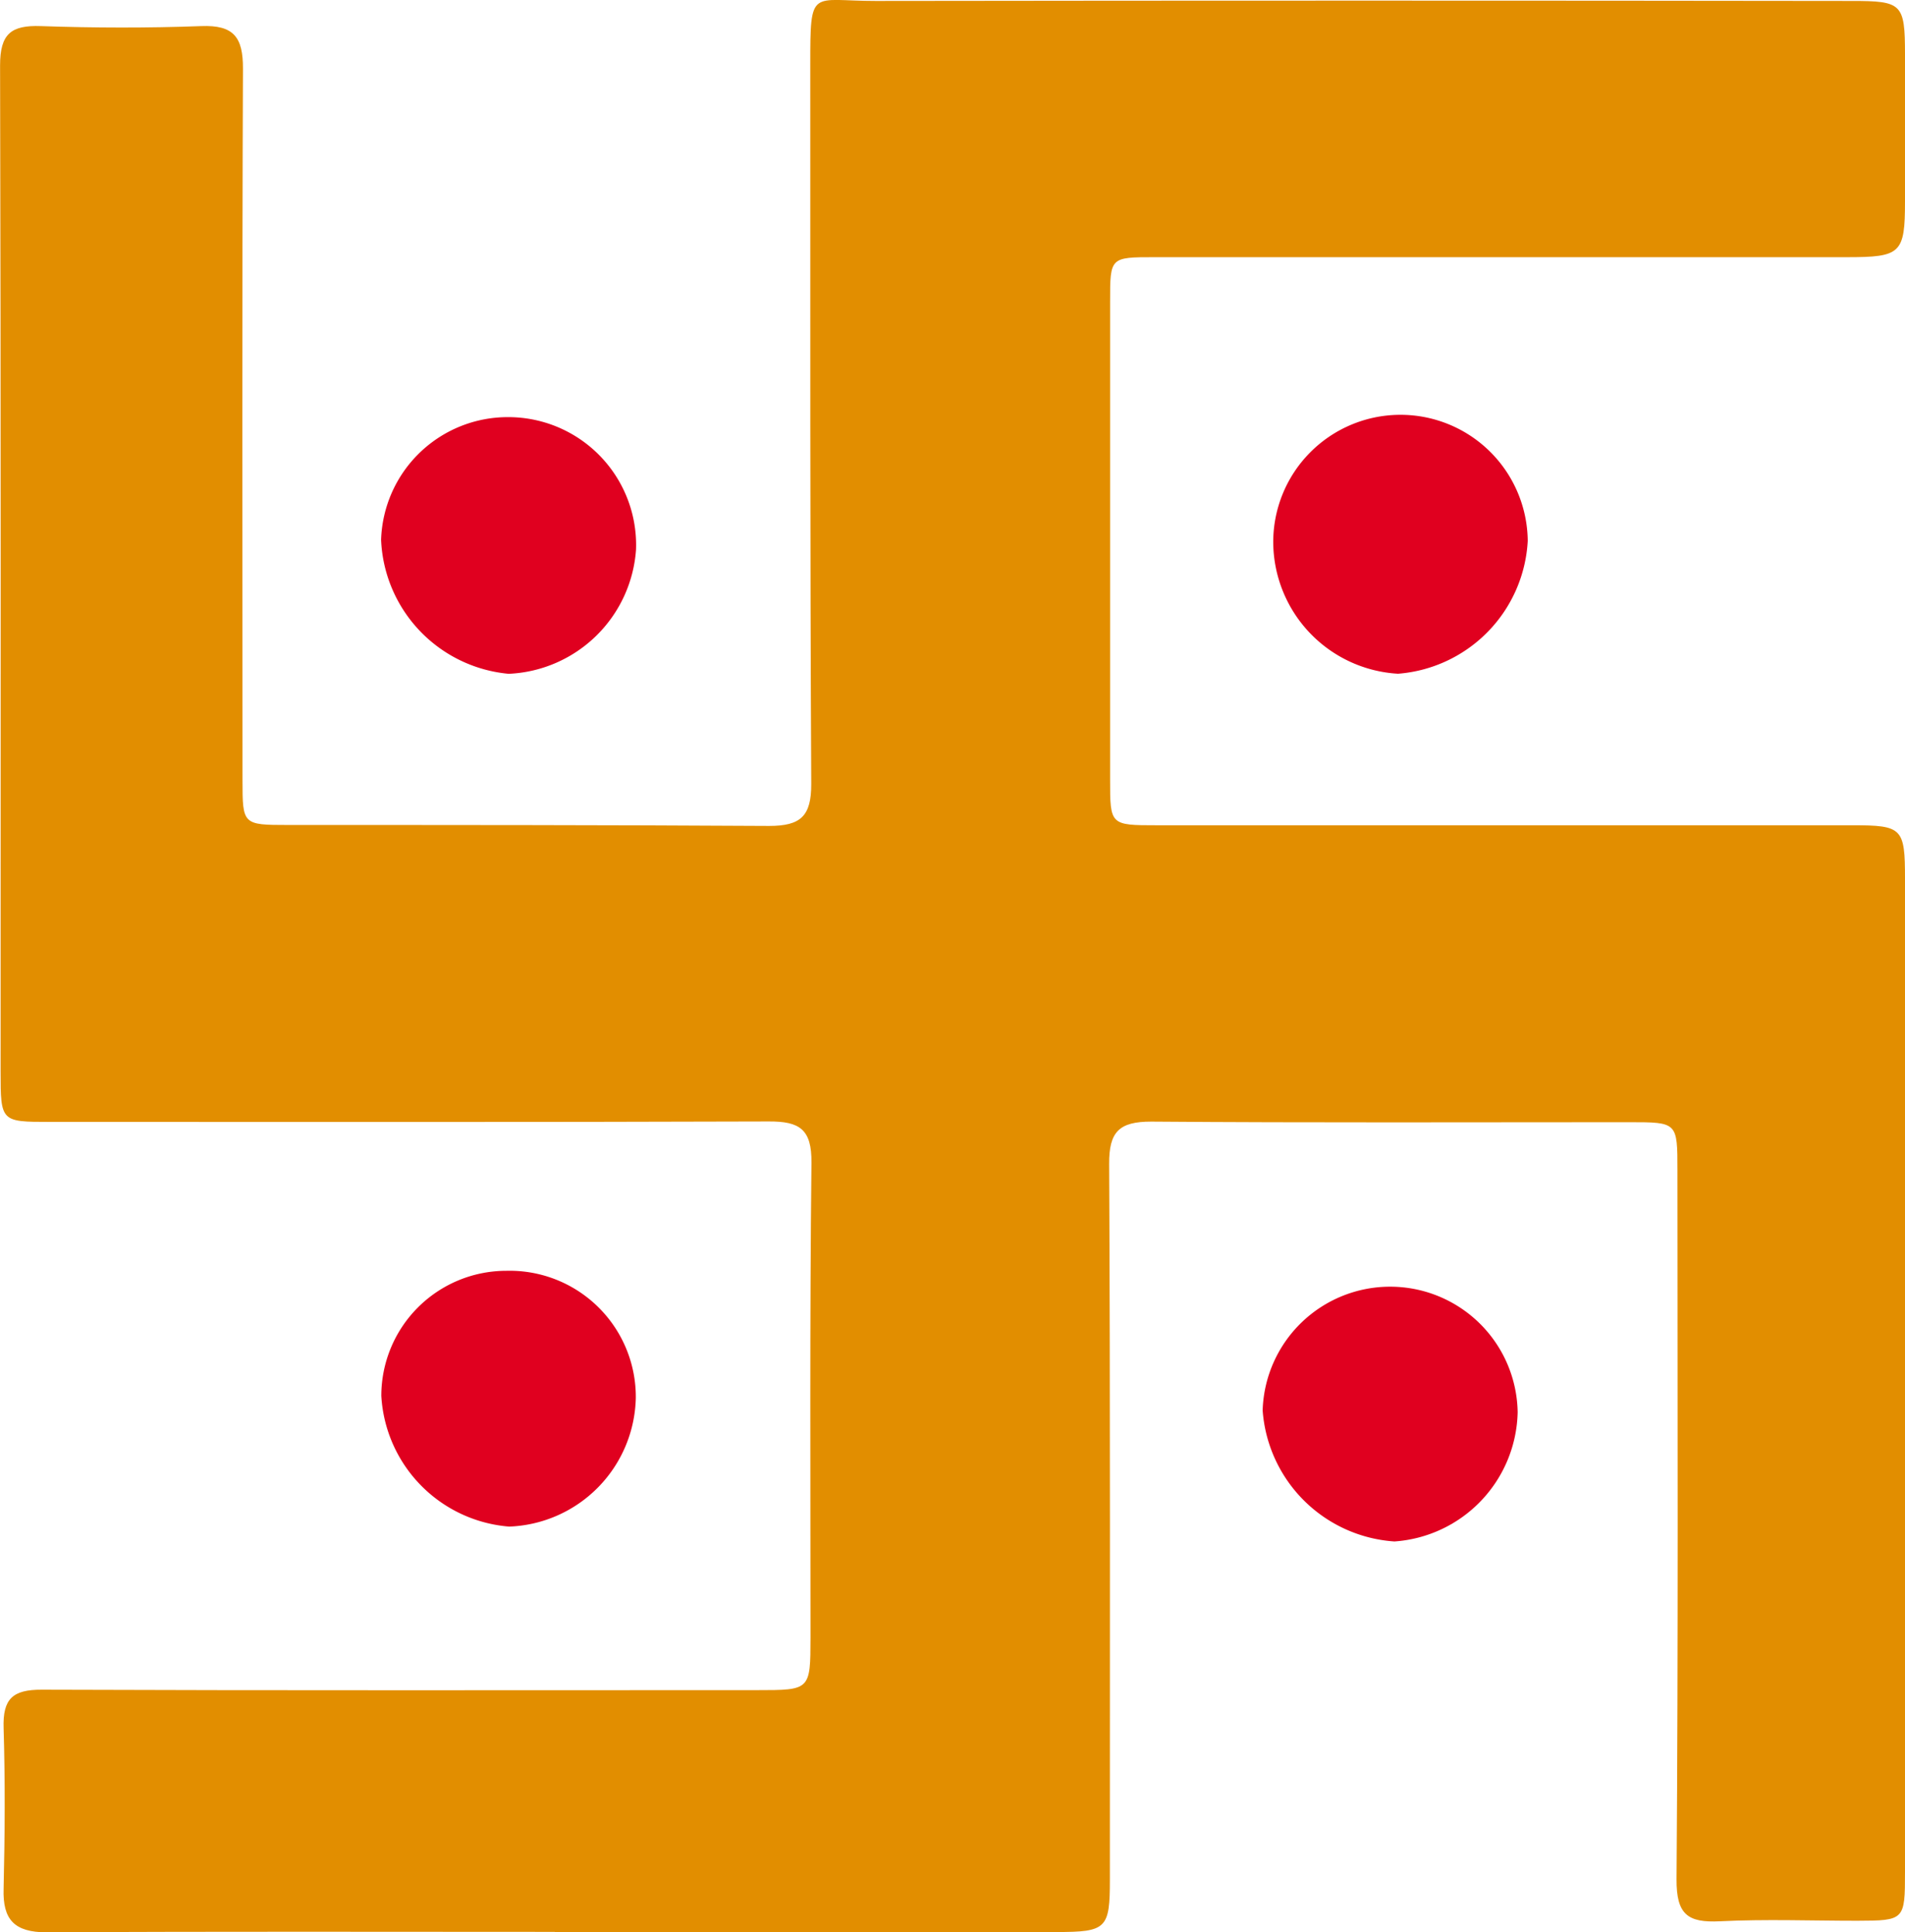 <svg xmlns="http://www.w3.org/2000/svg" width="25.899" height="26.266" viewBox="0 0 25.899 26.266">
  <g id="Group_10995" data-name="Group 10995" transform="translate(-1821.509 -331.904)">
    <path id="Path_34511" data-name="Path 34511" d="M1829.052,358.164c-2.3,0-4.605-.007-6.908.006-.44,0-.6-.172-.586-.594.017-.727.022-1.455,0-2.181-.013-.4.123-.525.521-.523,3.242.012,6.484.006,9.725.006.721,0,.723,0,.724-.715,0-2.151-.011-4.3.013-6.453.005-.459-.163-.564-.581-.562-3.257.011-6.514.006-9.771.006-.666,0-.672,0-.672-.682,0-4.56.005-9.12-.007-13.679,0-.43.15-.548.554-.534.726.025,1.455.027,2.181,0,.442-.017.569.151.567.579-.013,3.227-.006,6.453-.006,9.68,0,.594.006.6.615.6,2.182,0,4.363,0,6.544.013.431,0,.575-.133.573-.574-.017-3.257-.012-6.514-.013-9.771,0-1.063.006-.868.89-.869q6.635-.009,13.271,0c.682,0,.721.037.722.72q0,1,0,2c0,.714-.055.763-.79.763h-9.408c-.609,0-.609,0-.609.6q0,3.249,0,6.5c0,.621,0,.622.64.622h9.453c.678,0,.714.038.714.725q0,6.749,0,13.5c0,.659-.006.664-.652.666-.621,0-1.244-.024-1.863.007-.44.022-.594-.092-.591-.573.024-3.211.013-6.423.012-9.635,0-.653,0-.654-.654-.654-2.166,0-4.333.009-6.5-.008-.437,0-.574.138-.572.575.016,3.242.01,6.484.01,9.726,0,.67-.044.715-.73.715h-6.817Z" transform="translate(0 0)" fill="#e28e00"/>
    <path id="Path_34512" data-name="Path 34512" d="M2013.8,525.742a1.8,1.8,0,0,1-1.675,1.757,1.925,1.925,0,0,1-1.792-1.781,1.734,1.734,0,0,1,3.467.024Z" transform="translate(-171.658 -174.642)" fill="#e0001f"/>
    <path id="Path_34513" data-name="Path 34513" d="M1880.158,394.28a1.738,1.738,0,0,1,1.732,1.8,1.816,1.816,0,0,1-1.731,1.689,1.91,1.91,0,0,1-1.735-1.821A1.723,1.723,0,0,1,1880.158,394.28Z" transform="translate(-51.734 -56.706)" fill="#e0001f"/>
    <path id="Path_34514" data-name="Path 34514" d="M2011.939,395.972a1.73,1.73,0,0,1,3.46-.031,1.914,1.914,0,0,1-1.764,1.805A1.8,1.8,0,0,1,2011.939,395.972Z" transform="translate(-173.12 -56.684)" fill="#e0001f"/>
    <path id="Path_34515" data-name="Path 34515" d="M1881.976,523.62a1.789,1.789,0,0,1-1.721,1.751,1.891,1.891,0,0,1-1.739-1.777,1.7,1.7,0,0,1,1.7-1.7A1.715,1.715,0,0,1,1881.976,523.62Z" transform="translate(-51.823 -172.716)" fill="#e0001f"/>
  </g>
</svg>
